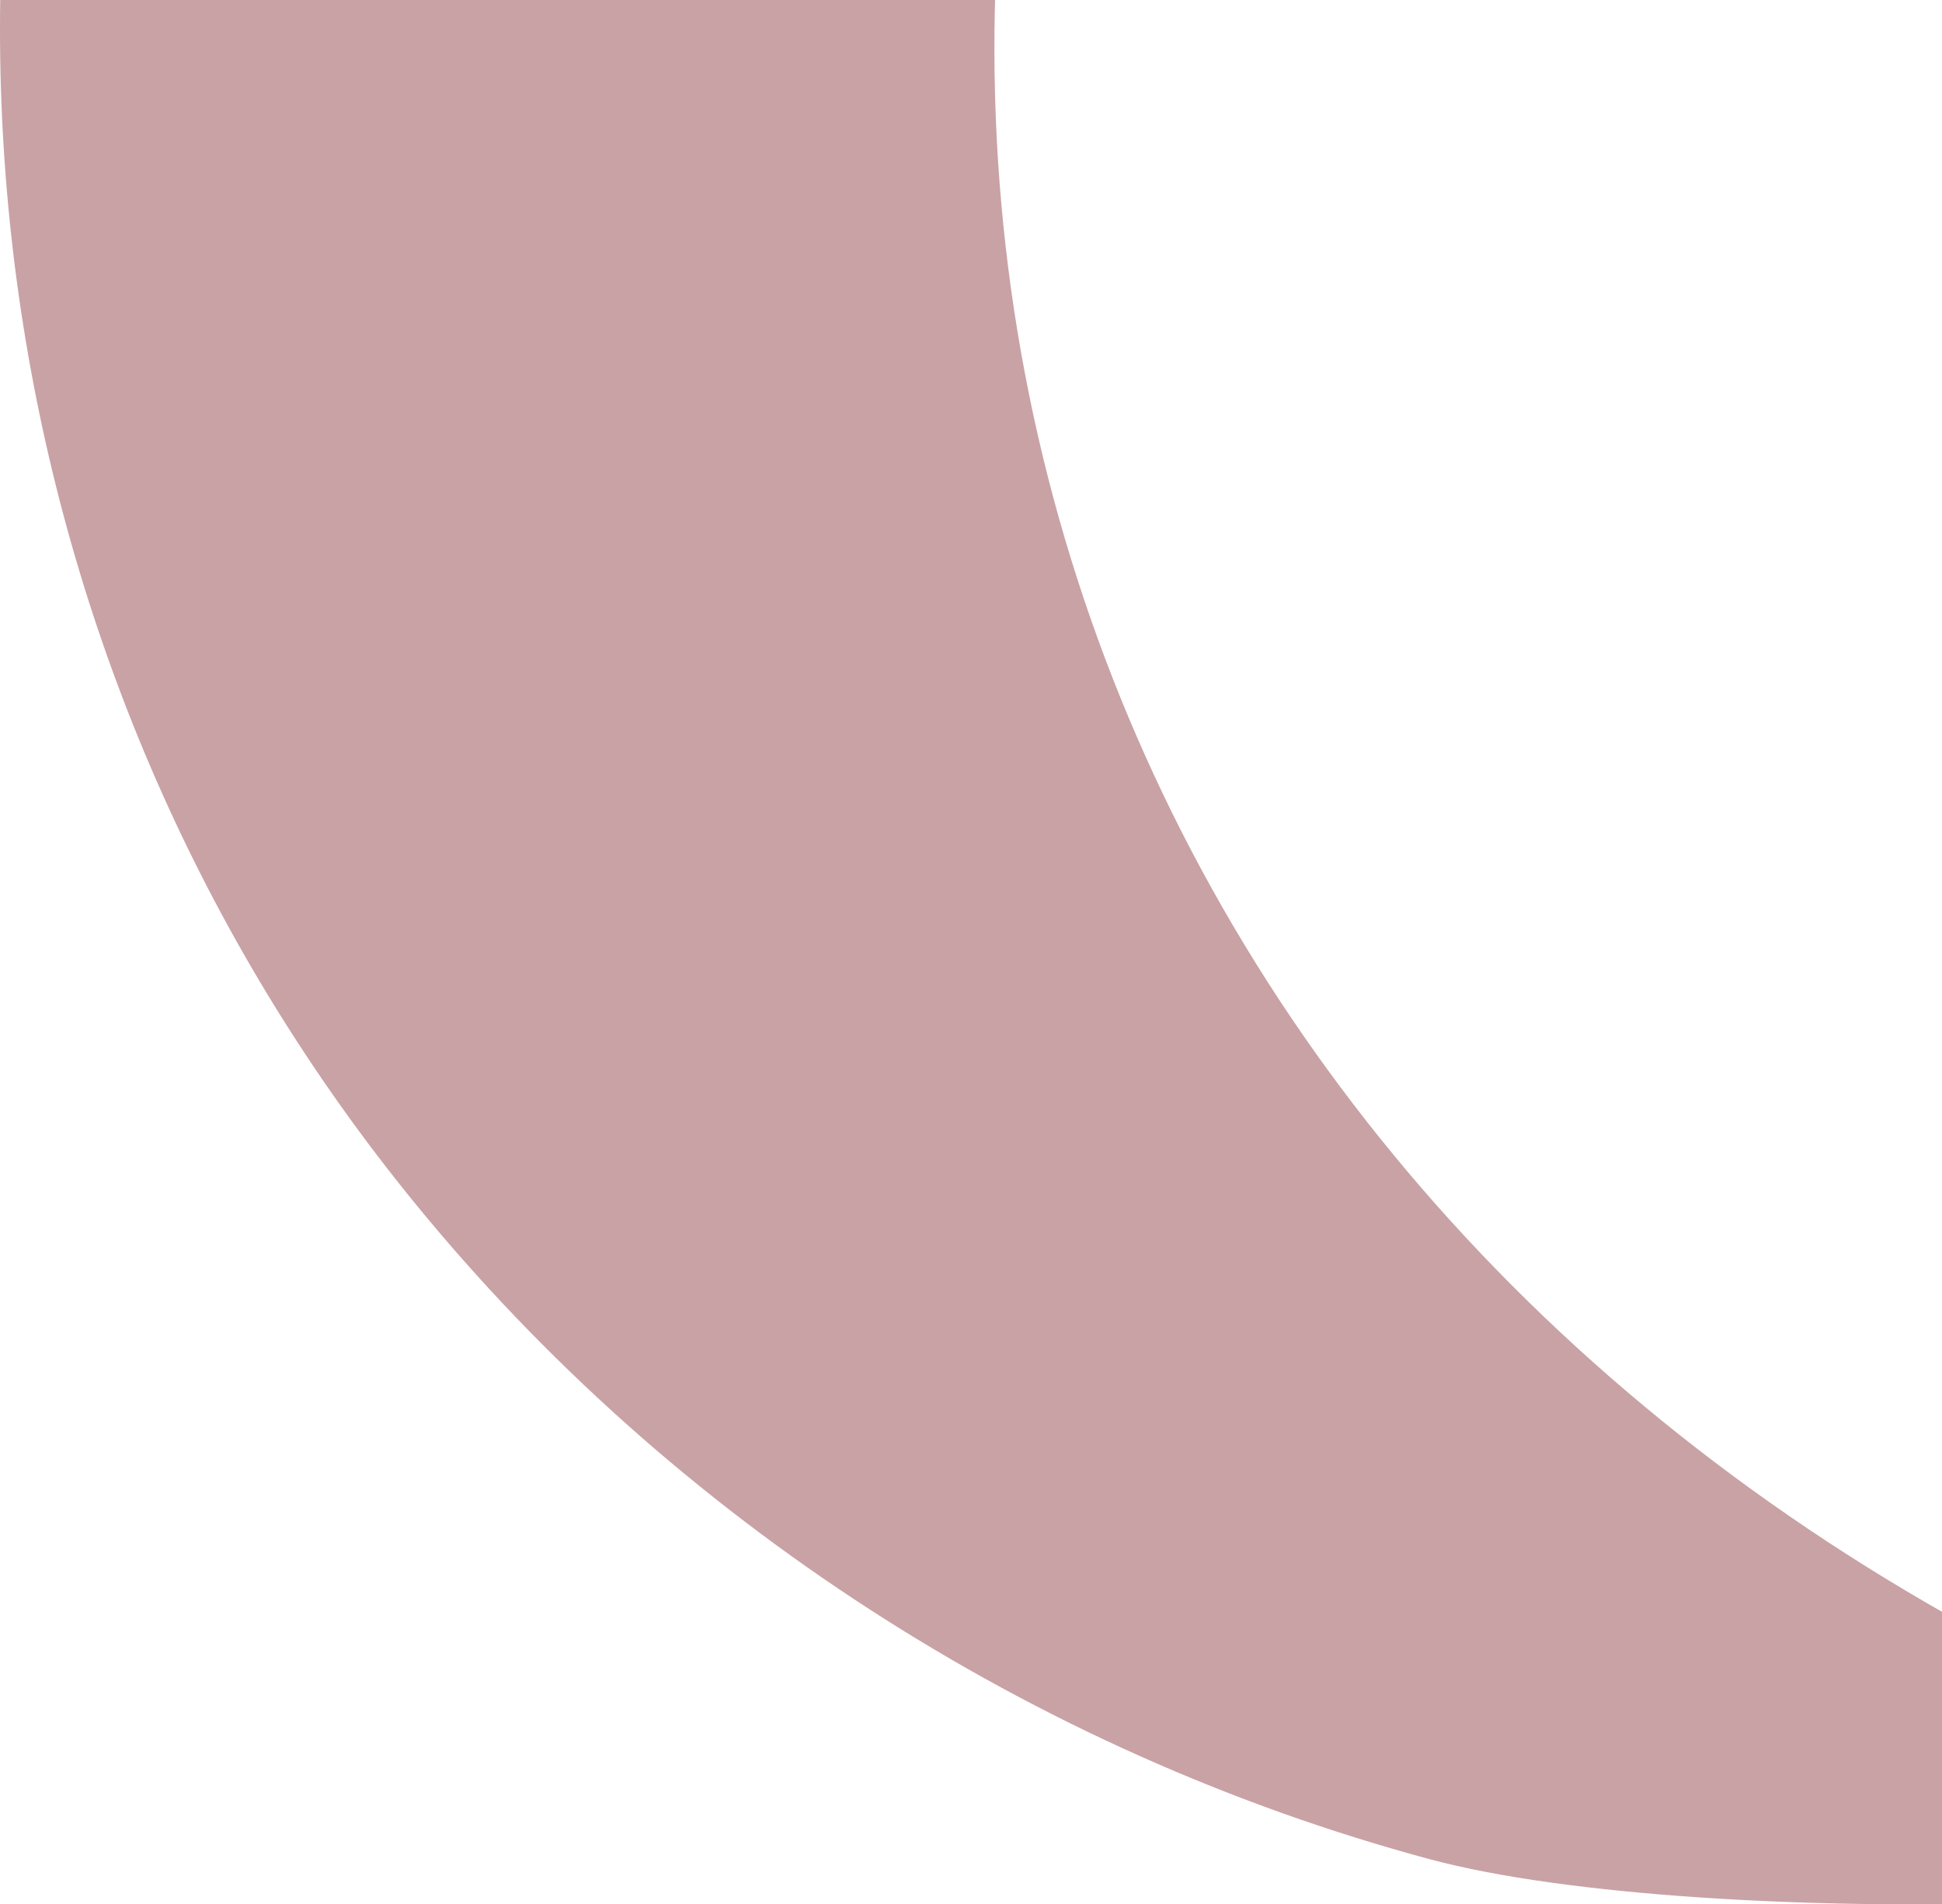 <svg width="103" height="101" viewBox="0 0 103 101" fill="none" xmlns="http://www.w3.org/2000/svg">
<g clip-path="url(#clip0_1358_461)">
<path fill-rule="evenodd" clip-rule="evenodd" d="M74.743 -95.361C57.648 -90.926 43.512 -82.694 30.151 -69.391C17.172 -56.469 10.88 -46.976 5.901 -32.802C-5.861 0.683 0.194 37.066 21.975 63.776C35.685 80.589 54.757 92.926 75.808 98.599C90.52 102.565 128.009 101.337 125.617 96.969C125.236 96.275 120.373 93.748 114.809 91.354C63.537 69.288 40.528 18.122 59.145 -32.424C68.213 -57.043 84.082 -73.646 110.988 -86.666C117.783 -89.952 124.164 -92.642 125.17 -92.642C126.177 -92.642 127 -93.186 127 -93.849C127 -98.519 90.937 -99.562 74.743 -95.361Z" fill="#C9A2A5"/>
</g>
<defs>
<clipPath id="clip0_1358_461">
<rect width="103" height="101" fill="white"/>
</clipPath>
</defs>
</svg>
